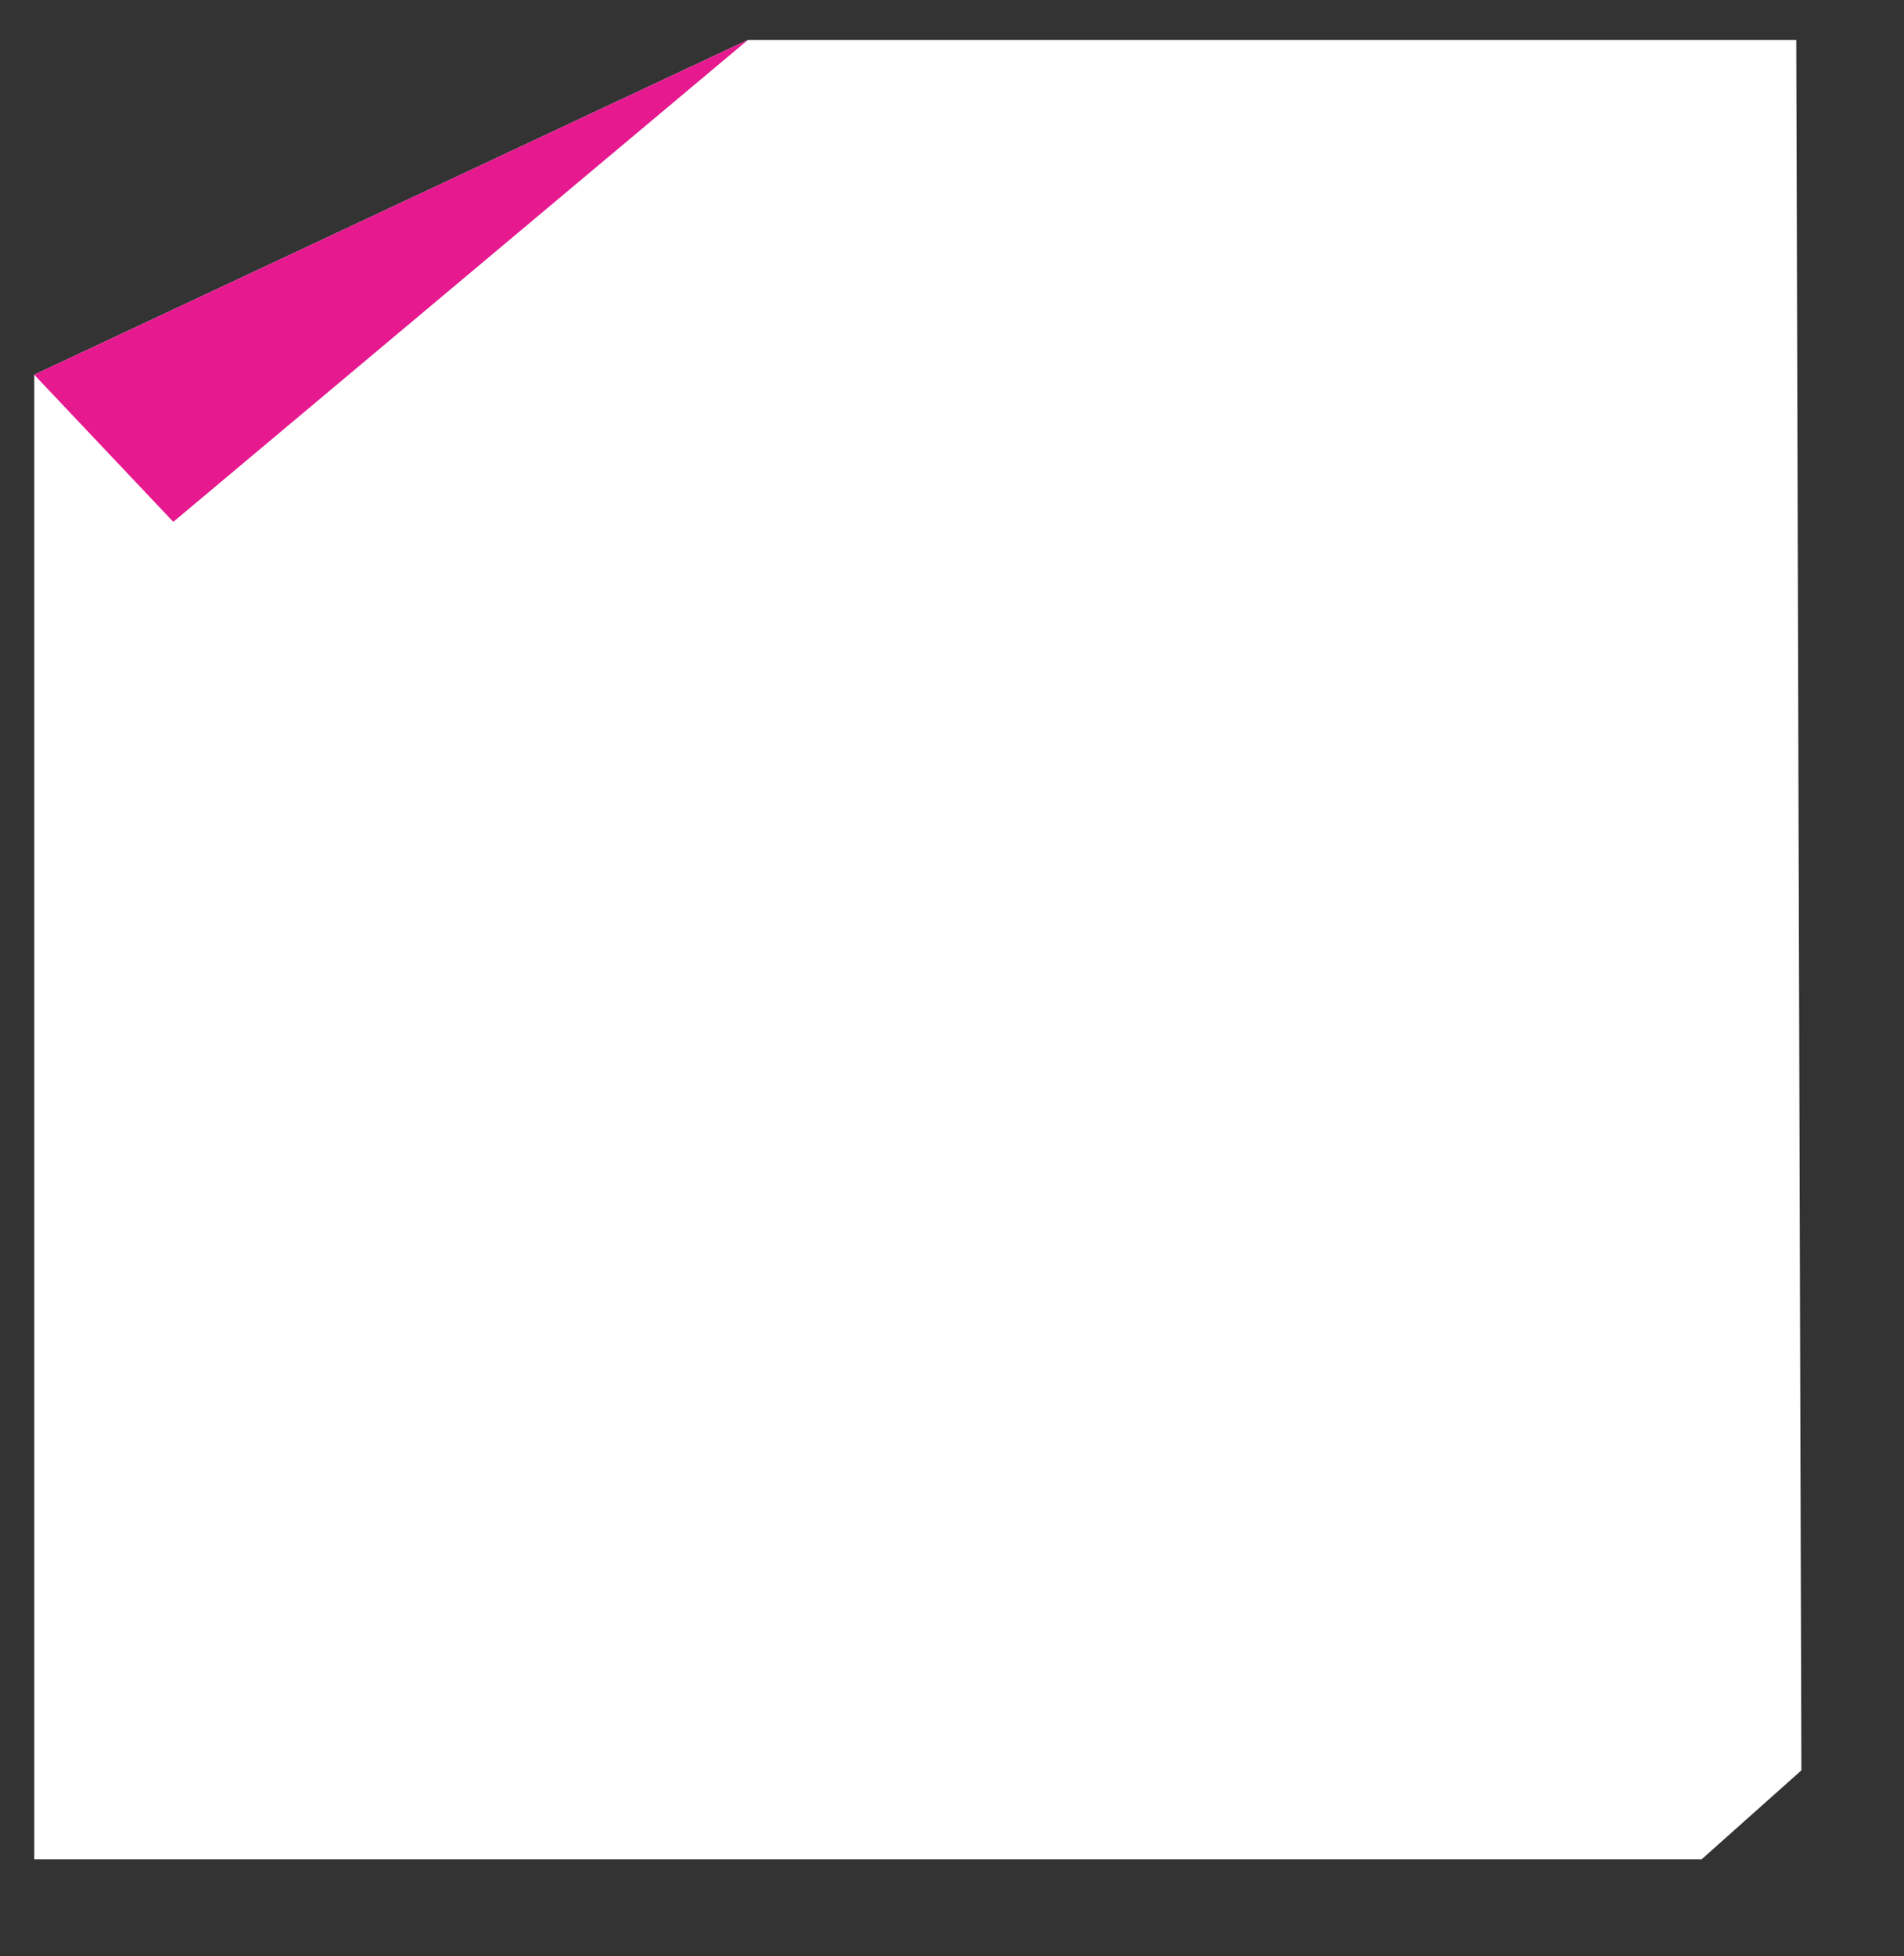 <?xml version="1.0" encoding="UTF-8"?> <!-- Generator: Adobe Illustrator 23.1.0, SVG Export Plug-In . SVG Version: 6.00 Build 0) --> <svg xmlns="http://www.w3.org/2000/svg" xmlns:xlink="http://www.w3.org/1999/xlink" id="Слой_1" x="0px" y="0px" viewBox="0 0 334 343" style="enable-background:new 0 0 334 343;" xml:space="preserve"><rect x="0" y="0" width="334" height="343" fill="#333333" stroke="none"/> <style type="text/css"> .st0{fill:#FFFFFF;} .st1{fill:#E6198F;} </style> <g> <path class="st0" d="M6,65.7V326h292.5l17.5-15.6L315.1,7H131.2L6,65.7z"></path> </g> <path class="st1" d="M6,65.7l24.4,25.8L131.2,7L6,65.7z"></path> </svg> 